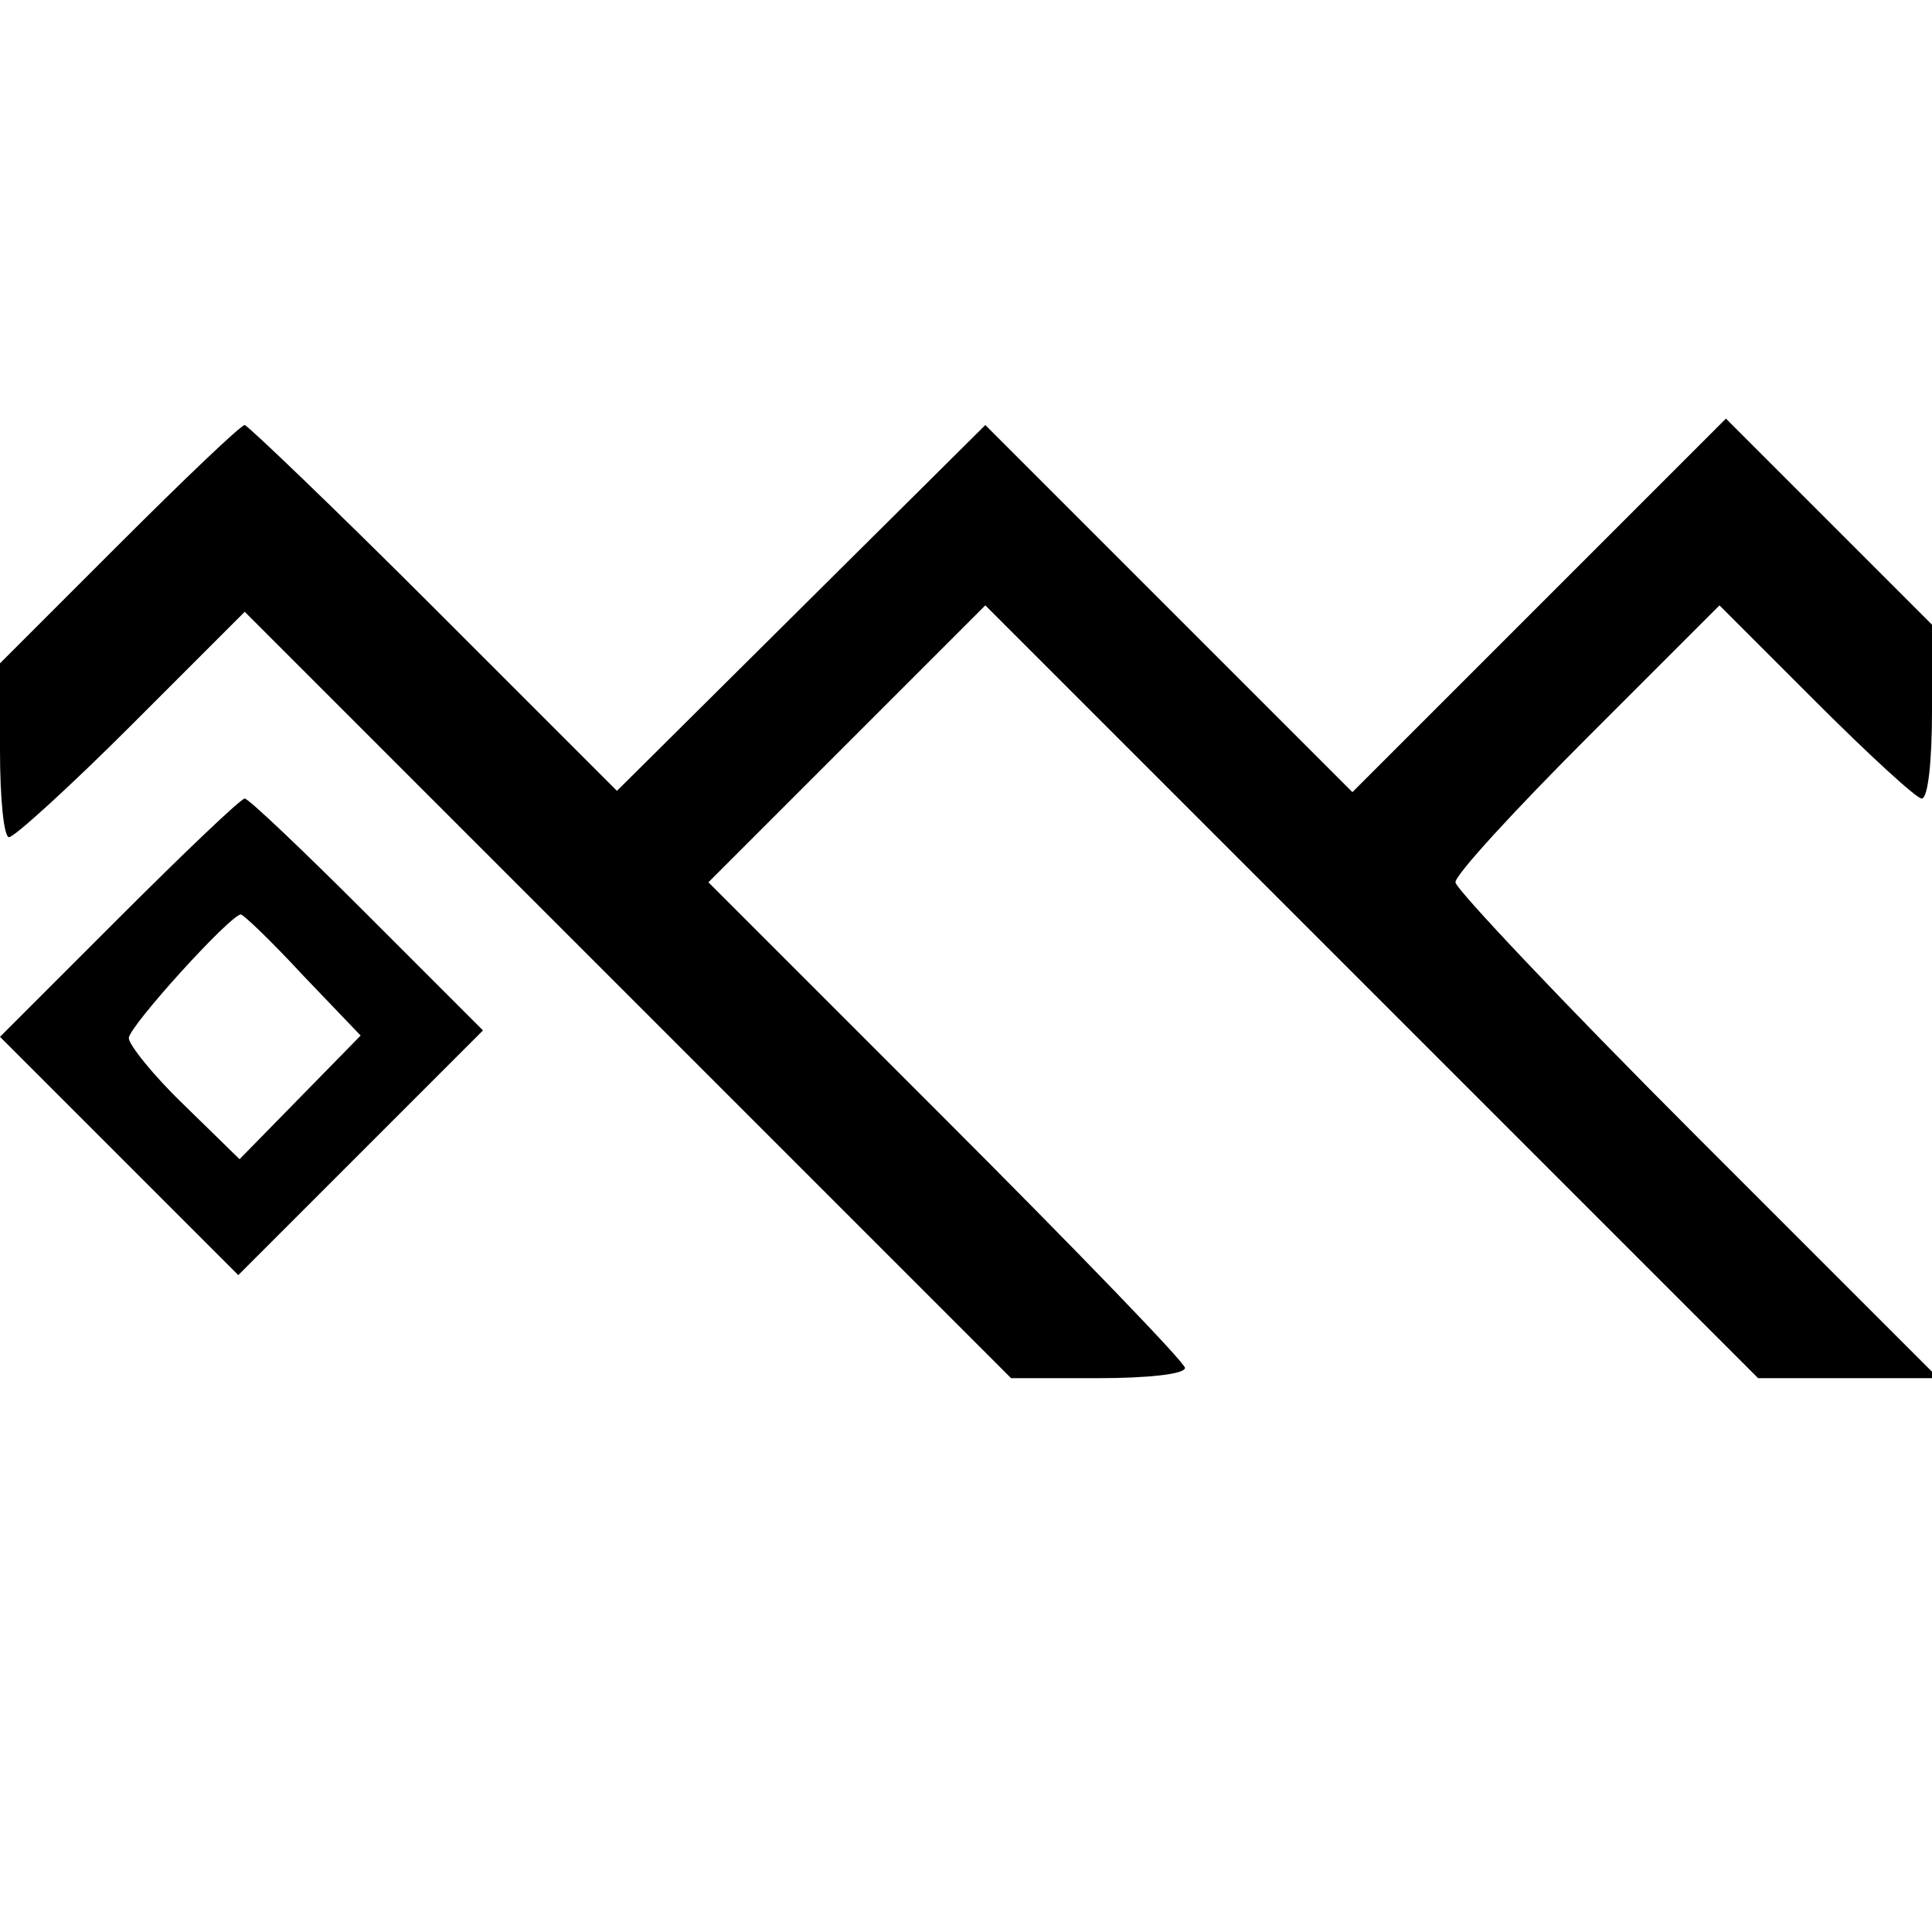 <?xml version="1.0" standalone="no"?>
<!DOCTYPE svg PUBLIC "-//W3C//DTD SVG 20010904//EN"
 "http://www.w3.org/TR/2001/REC-SVG-20010904/DTD/svg10.dtd">
<svg version="1.0" xmlns="http://www.w3.org/2000/svg"
 width="150pt" height="150pt" viewBox="0 0 150 150"
 preserveAspectRatio="xMidYMid meet">
<g transform="translate(0,150) scale(0.1,-0.1)"
fill="#000000" stroke="none">
<path d="M92 1077 l-92 -92 0 -68 c0 -37 3 -67 7 -67 4 0 47 39 95 87 l88 88
298 -298 297 -297 68 0 c37 0 67 3 67 8 0 4 -83 90 -185 192 l-185 185 107
107 108 108 300 -300 300 -300 70 0 70 0 -188 188 c-103 103 -187 192 -187
197 0 6 46 56 103 113 l102 102 75 -75 c41 -41 78 -75 82 -75 5 0 8 30 8 68
l0 67 -80 80 -80 80 -145 -145 -145 -145 -142 142 -143 143 -143 -142 -143
-142 -142 142 c-78 78 -145 142 -147 142 -3 0 -47 -42 -98 -93z"/>
<path d="M92 787 l-92 -92 93 -93 92 -92 95 95 95 95 -90 90 c-49 49 -92 90
-95 90 -3 0 -47 -42 -98 -93z m143 -44 l45 -47 -47 -48 -47 -48 -43 42 c-24
23 -43 47 -43 52 0 9 79 96 87 96 2 0 24 -21 48 -47z"/>
</g>
</svg>
